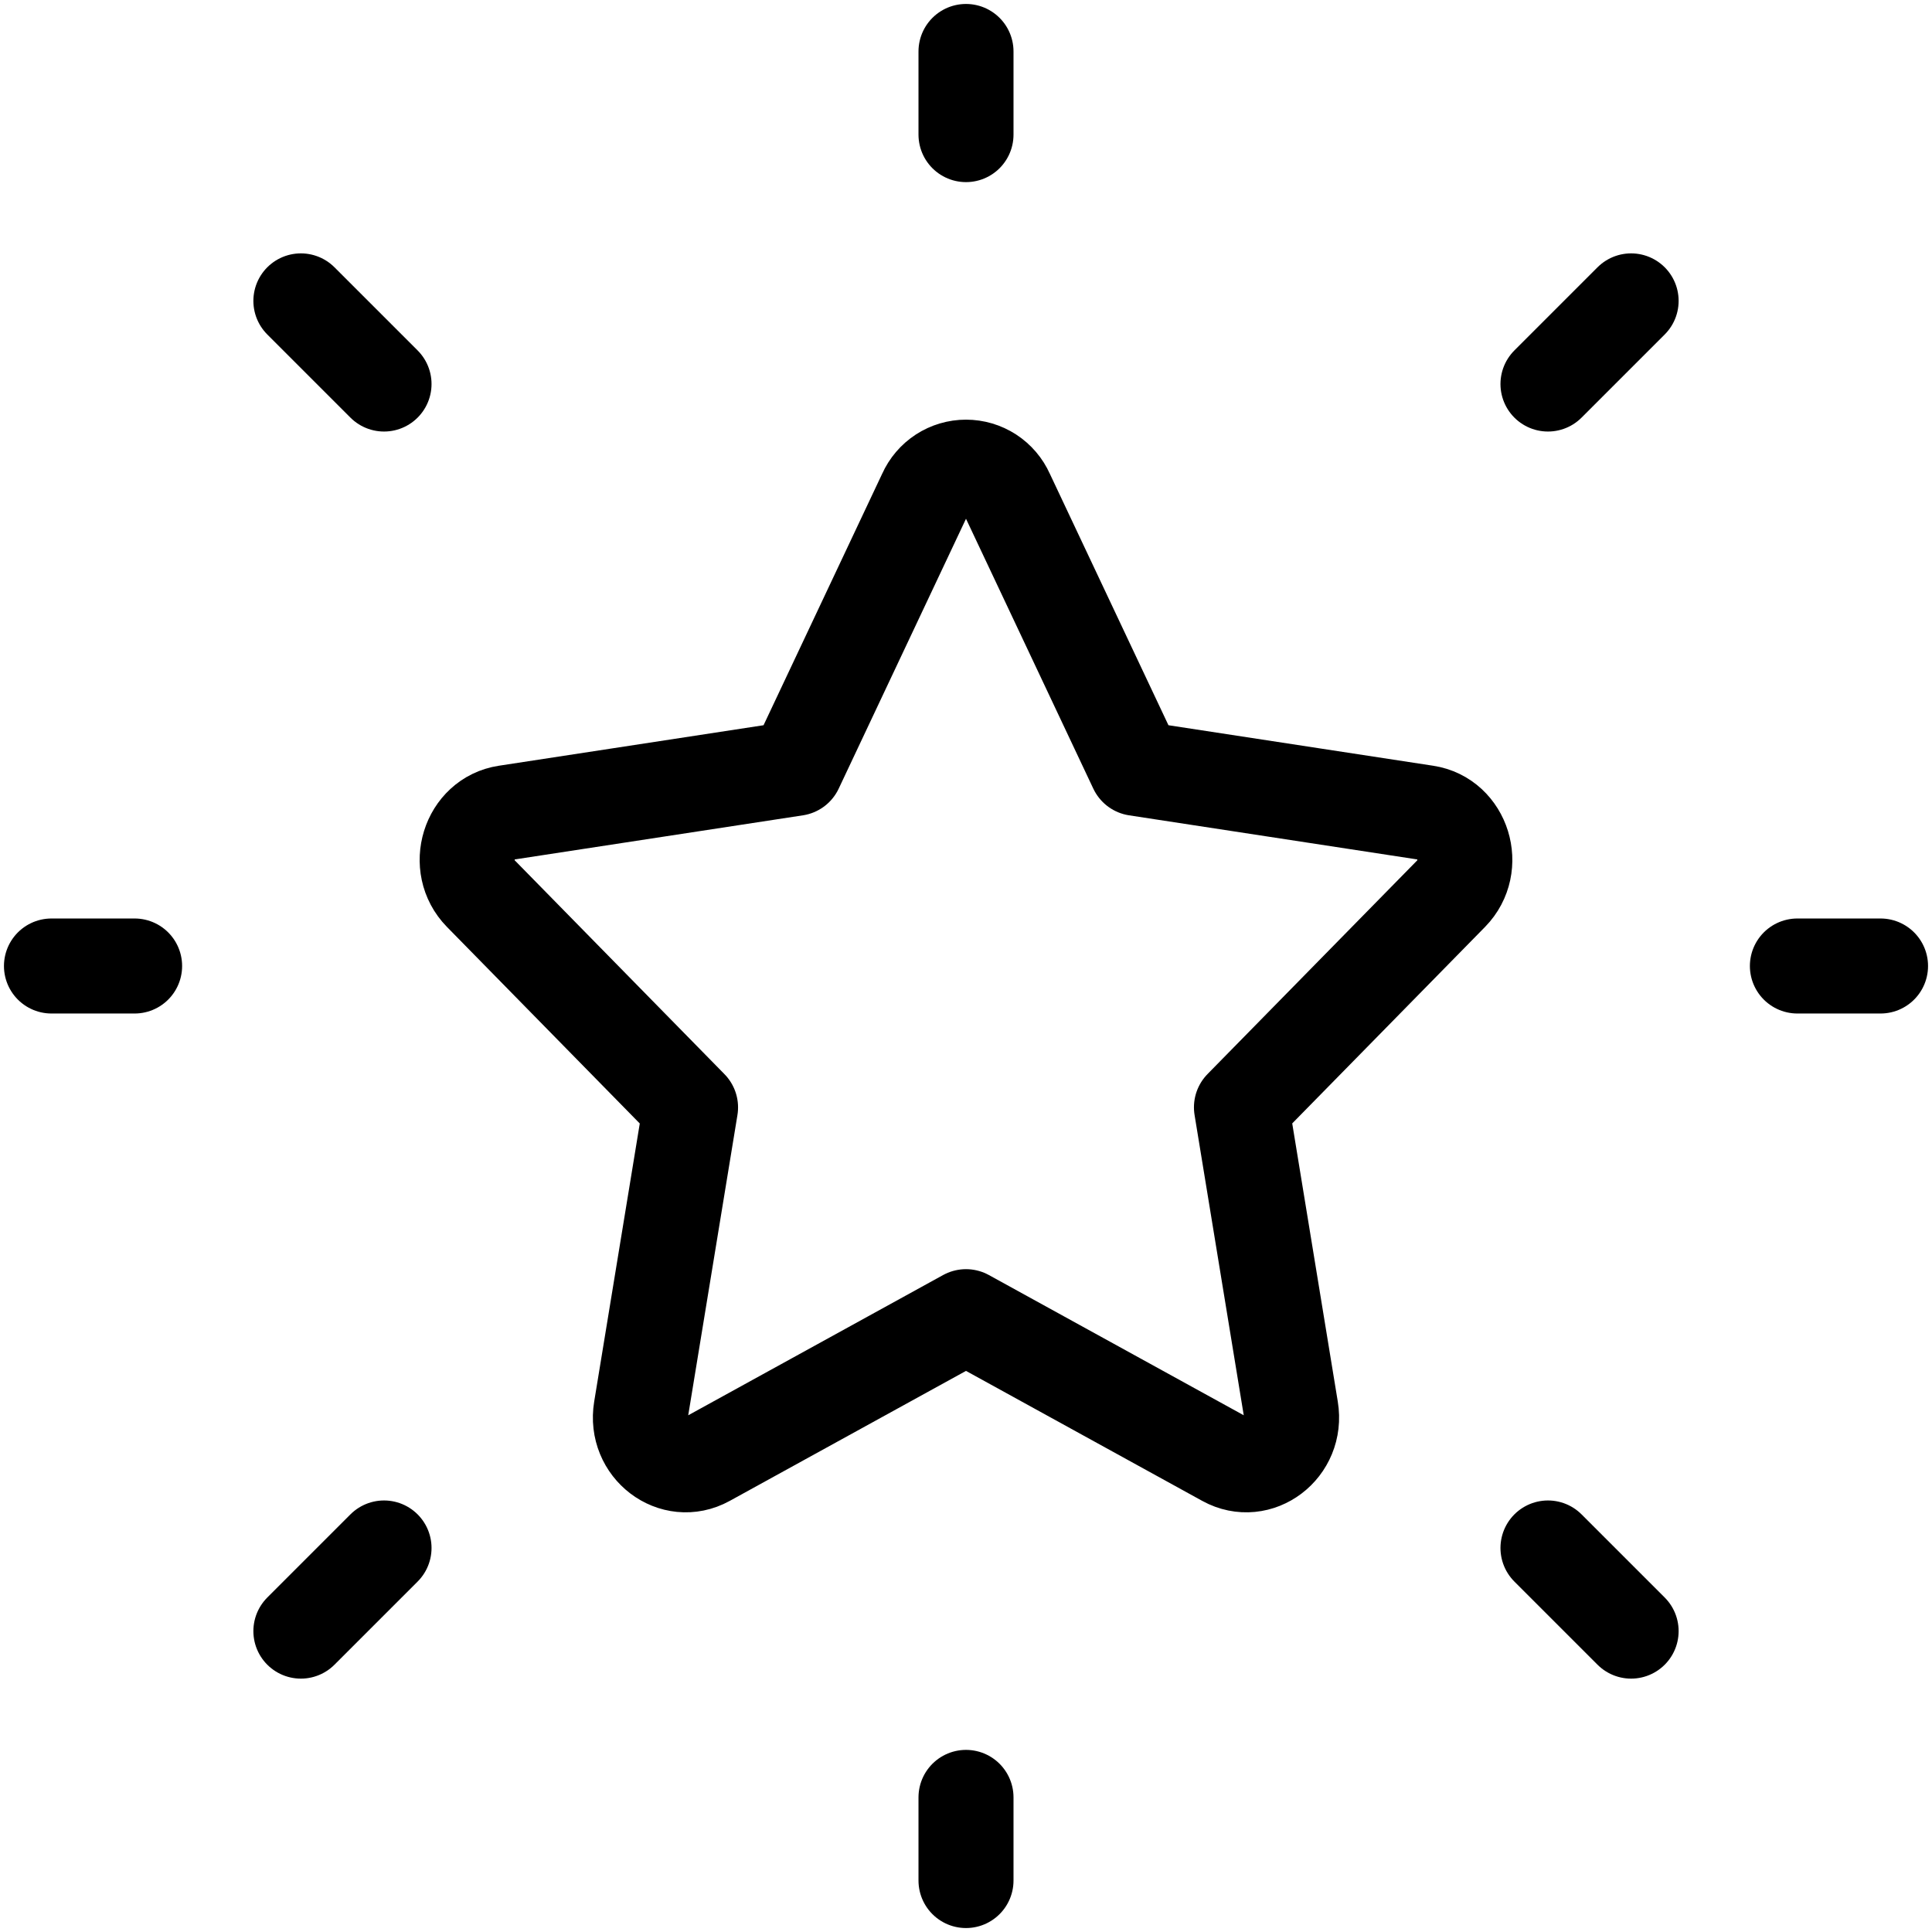 <svg width="61" height="61" viewBox="0 0 61 61" fill="none" xmlns="http://www.w3.org/2000/svg">
<path d="M56.75 30.5H59.375M30.5 4.25V1.625M30.5 59.375V56.75M51.5 51.5L48.875 48.875M51.5 9.5L48.875 12.125M9.5 51.5L12.125 48.875M9.5 9.5L12.125 12.125M1.625 30.5H4.25M25.124 24.26L29.216 15.585C29.327 15.336 29.507 15.125 29.734 14.977C29.962 14.829 30.228 14.75 30.5 14.75C30.772 14.75 31.038 14.829 31.266 14.977C31.493 15.125 31.673 15.336 31.784 15.585L35.876 24.26L45.024 25.66C46.197 25.838 46.665 27.35 45.817 28.216L39.197 34.962L40.758 44.494C40.961 45.72 39.732 46.652 38.682 46.074L30.5 41.572L22.318 46.074C21.268 46.652 20.039 45.72 20.241 44.494L21.803 34.965L15.183 28.216C14.335 27.35 14.803 25.838 15.976 25.66L25.124 24.26Z" stroke="black" stroke-width="3" stroke-linecap="round" stroke-linejoin="round"/>
</svg>
